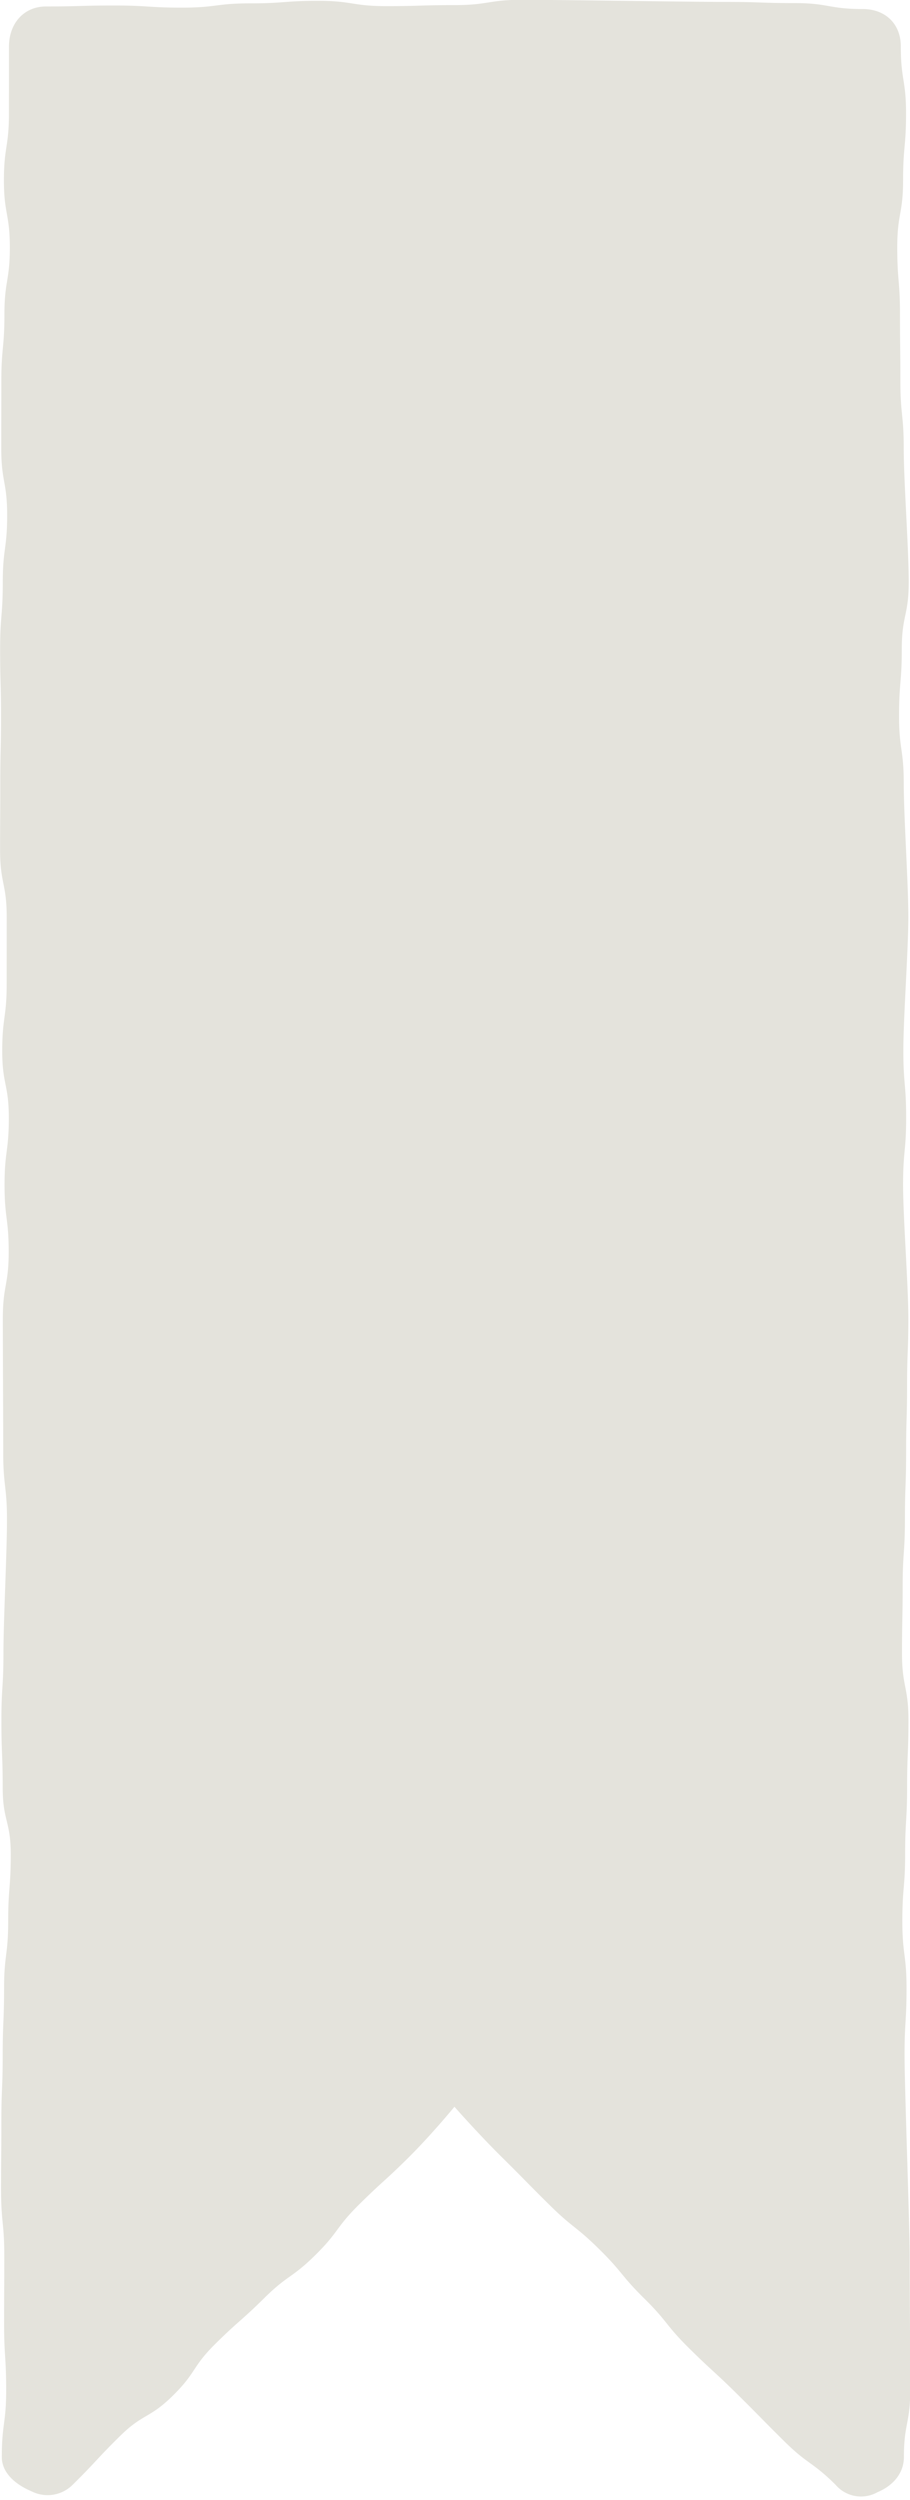 <?xml version="1.0" encoding="UTF-8" standalone="no"?><svg xmlns="http://www.w3.org/2000/svg" xmlns:xlink="http://www.w3.org/1999/xlink" fill="#e4e3dc" height="451.4" preserveAspectRatio="xMidYMid meet" version="1" viewBox="167.9 24.0 164.4 451.4" width="164.4" zoomAndPan="magnify"><g data-name="Layer 22" id="change1_1"><path d="M330.64,32.377c0,6.043.946,6.043.946,12.086,0,6.044-.534,6.044-.534,12.088,0,6.044-1.055,6.044-1.055,12.087s.493,6.044.493,12.087c0,6.045.072,6.045.072,12.089,0,6.044.606,6.044.606,12.087,0,6.045.903,18.134.903,24.178,0,6.045-1.254,6.045-1.254,12.09,0,6.044-.493,6.044-.493,12.088,0,6.045.846,6.045.846,12.089s.829,18.134.829,24.178c0,6.045-.9,18.135-.9,24.18,0,6.045.505,6.045.505,12.09s-.553,6.045-.553,12.089.95,18.132.95,24.175c0,6.044-.229,6.044-.229,12.089,0,6.043-.174,6.043-.174,12.086,0,6.045-.215,6.045-.215,12.089,0,6.046-.409,6.046-.409,12.091,0,6.045-.119,6.045-.119,12.089s1.166,6.045,1.166,12.09c0,6.045-.244,6.045-.244,12.091,0,6.046-.356,6.046-.356,12.093,0,6.045-.503,6.045-.503,12.091,0,6.046.756,6.046.756,12.092,0,6.046-.357,6.046-.357,12.092,0,6.044.92,30.228.92,36.276,0,6.046.105,18.142.105,24.192s-1.142,6.05-1.142,12.1c0,2.975-2.03,5.205-4.775,6.35a6.058,6.058,0,0,1-7.585-1.355c-4.285-4.232-4.933-3.575-9.218-7.807s-4.225-4.292-8.51-8.524-4.438-4.077-8.723-8.309c-4.286-4.233-3.794-4.731-8.081-8.964-4.288-4.234-3.855-4.672-8.143-8.907-4.286-4.233-4.728-3.786-9.014-8.019-4.289-4.236-4.228-4.298-8.517-8.534s-8.635-9.172-8.635-9.172-4.176,5.1-8.46,9.332-4.456,4.058-8.741,8.29-3.622,4.903-7.907,9.134c-4.286,4.233-4.96,3.55-9.246,7.783-4.288,4.234-4.518,4.001-8.806,8.235-4.286,4.233-3.402,5.129-7.688,9.361-4.289,4.236-5.356,3.156-9.645,7.391s-4.115,4.413-8.403,8.65a6.415,6.415,0,0,1-7.469,1.271c-2.745-1.145-5.407-3.234-5.407-6.209,0-6.043.788-6.043.788-12.086,0-6.044-.375-6.044-.375-12.088,0-6.044.035-6.044.035-12.087s-.584-6.044-.584-12.087c0-6.045.054-6.045.054-12.089,0-6.044.241-6.044.241-12.087,0-6.045.251-6.045.251-12.09,0-6.044.742-6.044.742-12.088,0-6.045.465-6.045.465-12.09,0-6.044-1.457-6.044-1.457-12.088,0-6.045-.233-6.045-.233-12.089s.368-6.045.368-12.089c0-6.044.637-18.133.637-24.178,0-6.045-.676-6.045-.676-12.091,0-6.045-.074-18.134-.074-24.179s1.061-6.045,1.061-12.09c0-6.043-.747-6.043-.747-12.085,0-6.044.77-6.044.77-12.089,0-6.043-1.19-6.043-1.19-12.086,0-6.045.803-6.045.803-12.089,0-6.046.006-6.046.006-12.091,0-6.045-1.194-6.045-1.194-12.089s.037-6.045.037-12.09c0-6.045.132-6.045.132-12.091,0-6.046-.162-6.046-.162-12.093,0-6.045.476-6.045.476-12.091,0-6.046.792-6.046.792-12.092,0-6.046-1.066-6.046-1.066-12.092,0-6.044.014-6.044.014-12.088,0-6.046.559-6.046.559-12.092,0-6.048.976-6.048.976-12.096,0-6.046-1.069-6.046-1.069-12.092,0-6.05.909-6.05.909-12.1s.008-6.05.008-12.1c0-4.074,2.63-7.208,6.704-7.208,6.146,0,6.146-.172,12.291-.172,6.146,0,6.146.385,12.293.385,6.147,0,6.147-.773,12.295-.773,6.146,0,6.146-.457,12.293-.457,6.147,0,6.147.958,12.294.958,6.147,0,6.147-.184,12.294-.184,6.145,0,6.145-.959,12.29-.959,6.147,0,30.738.384,36.885.384,6.151,0,6.151.21,12.302.21s6.151,1.074,12.302,1.074C327.844,25.634,330.64,28.303,330.64,32.377Z"/></g></svg>